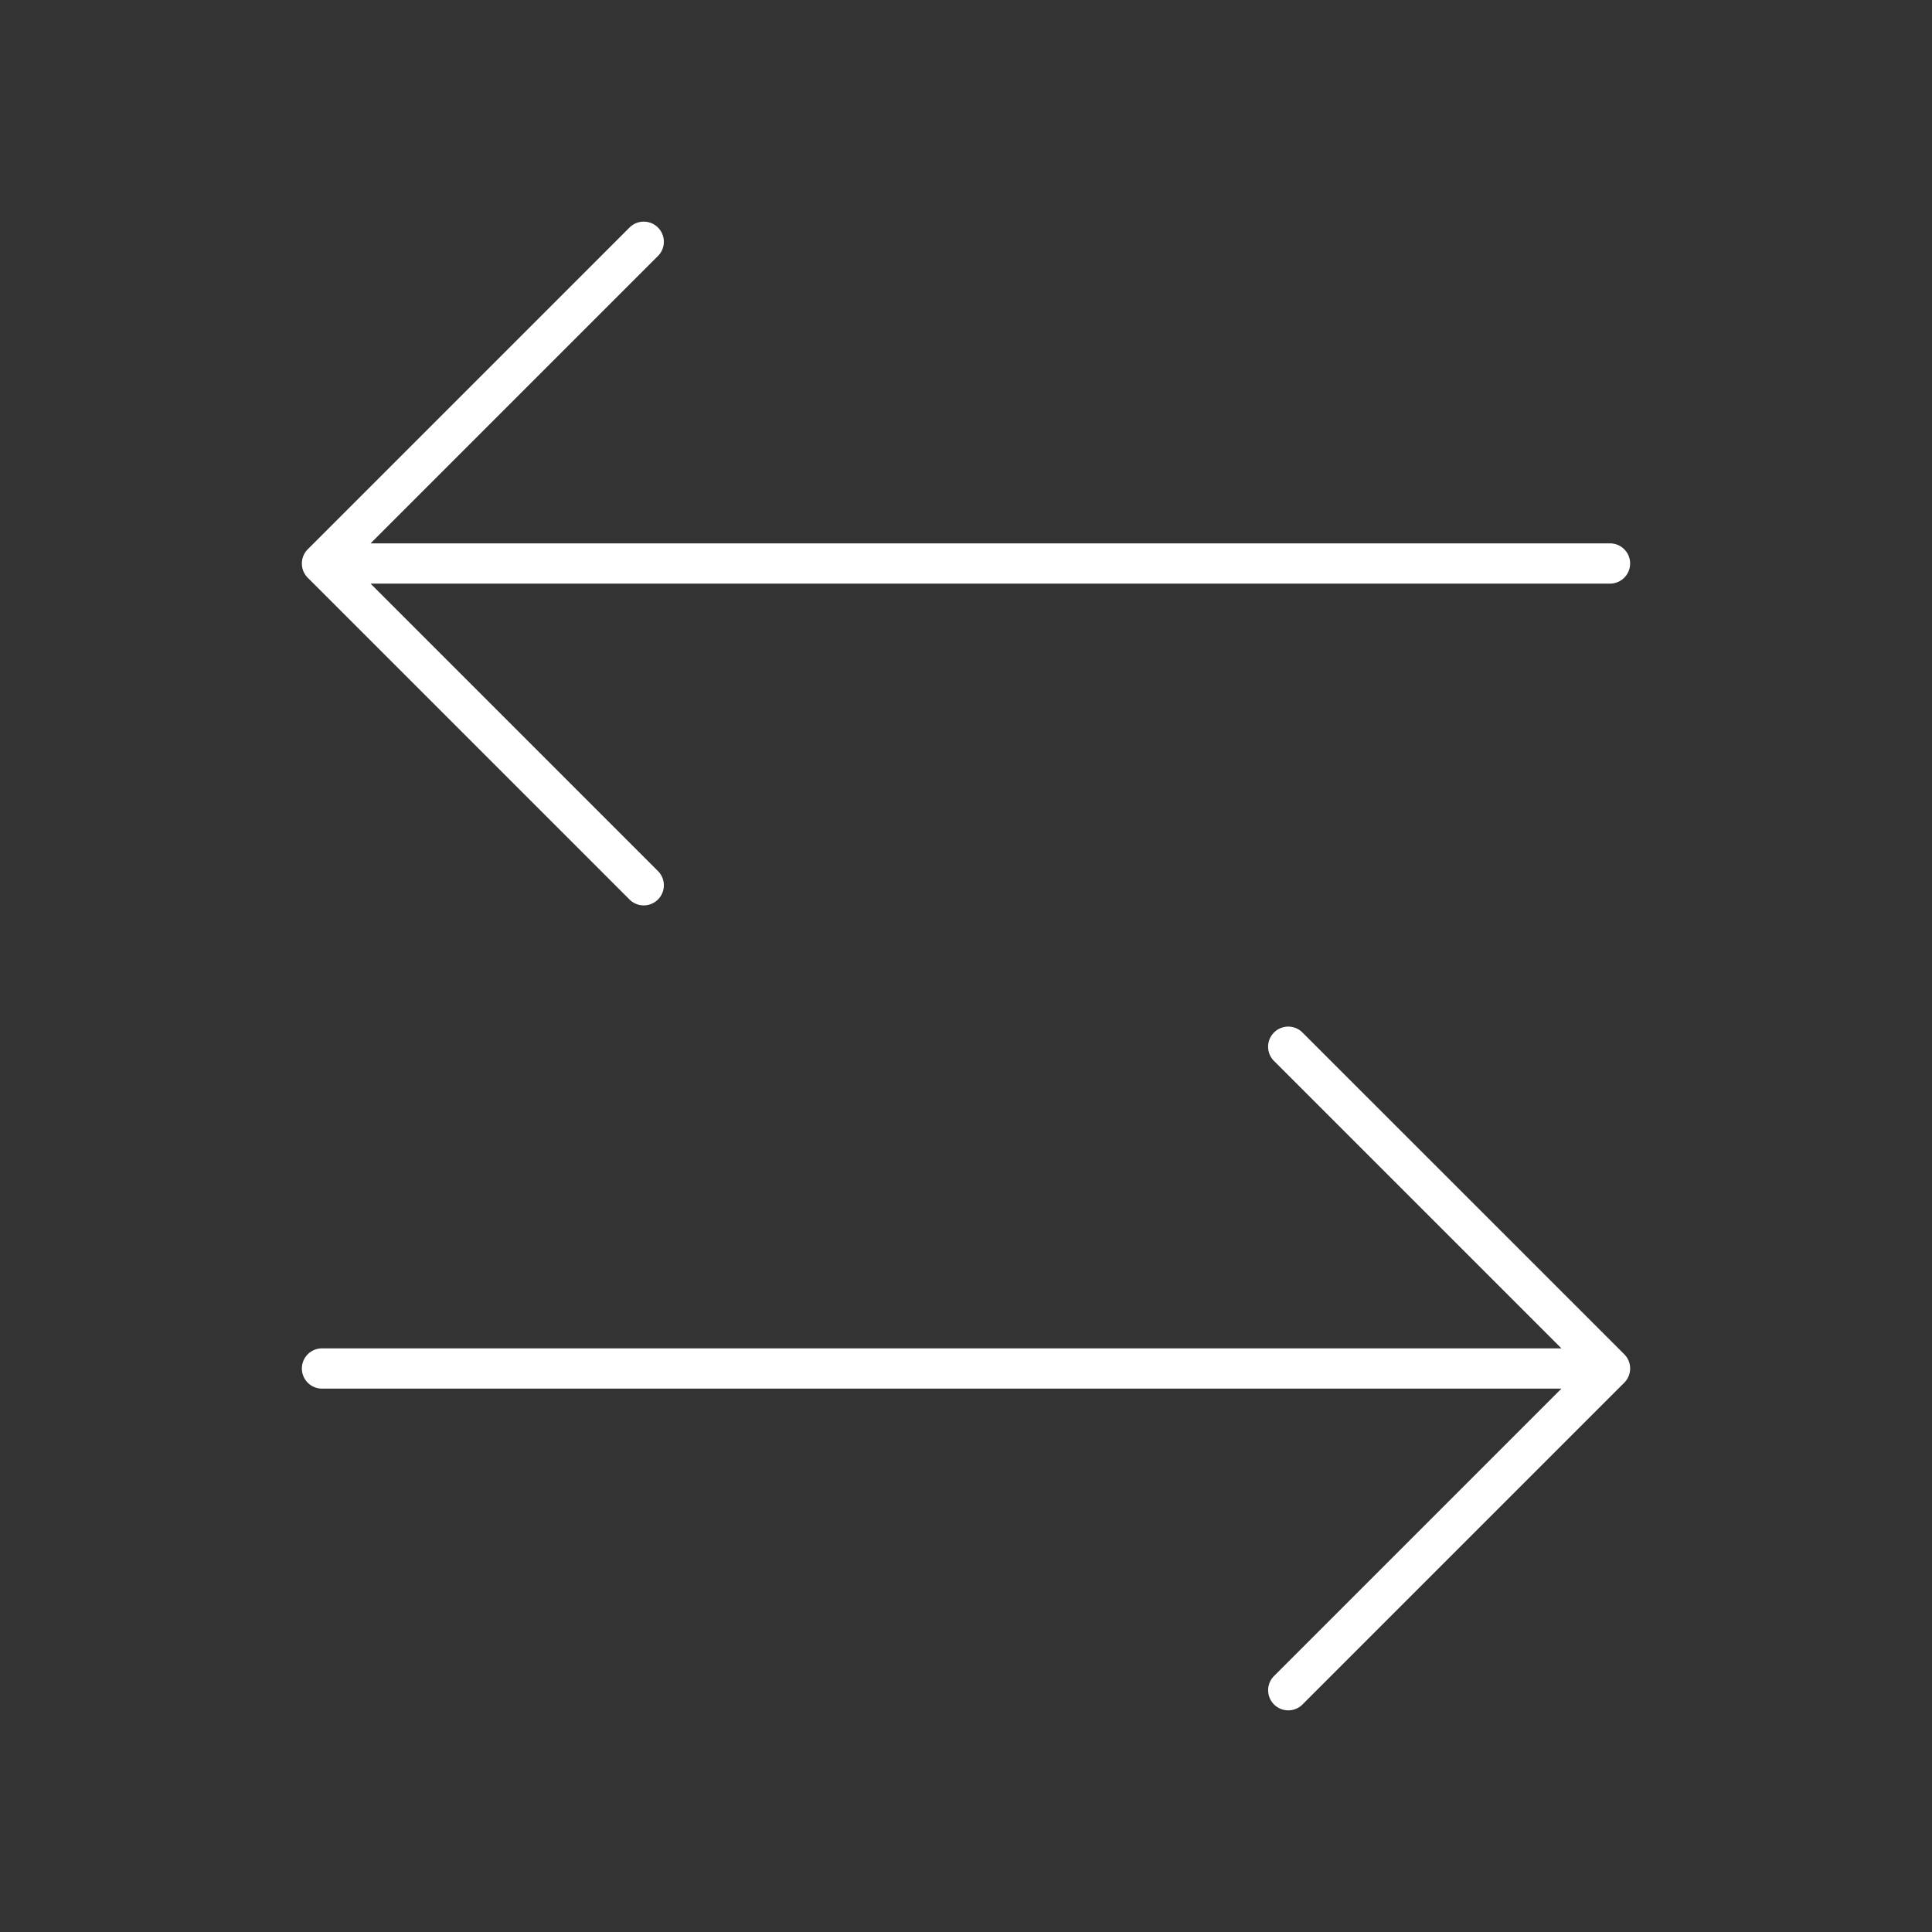 <svg id="Layer_1" data-name="Layer 1" xmlns="http://www.w3.org/2000/svg" xmlns:xlink="http://www.w3.org/1999/xlink" viewBox="0 0 48 48"><rect x="0" y="0" width="48" height="48" fill="#333333" stroke="none"/><defs><style>.cls-1{fill:none;}.cls-2{clip-path:url(#clip-path);}.cls-3{fill:#fff;}</style><clipPath id="clip-path"><rect class="cls-1" width="48" height="48"/></clipPath></defs><g class="cls-2"><path class="cls-3" d="M32.353,25.646a.5.5,0,0,0-.707.707L38.793,33.5H8a.5.5,0,0,0,0,1H38.793l-7.146,7.146a.5.5,0,0,0,.707.707l8-8a.5.5,0,0,0,0-.707Z"/><path class="cls-3" d="M15.646,22.354a.5.5,0,0,0,.707-.707L9.207,14.5H40a.5.5,0,0,0,0-1H9.207l7.146-7.146a.5.5,0,0,0-.707-.707l-8,8a.5.5,0,0,0,0,.707Z"/></g></svg>